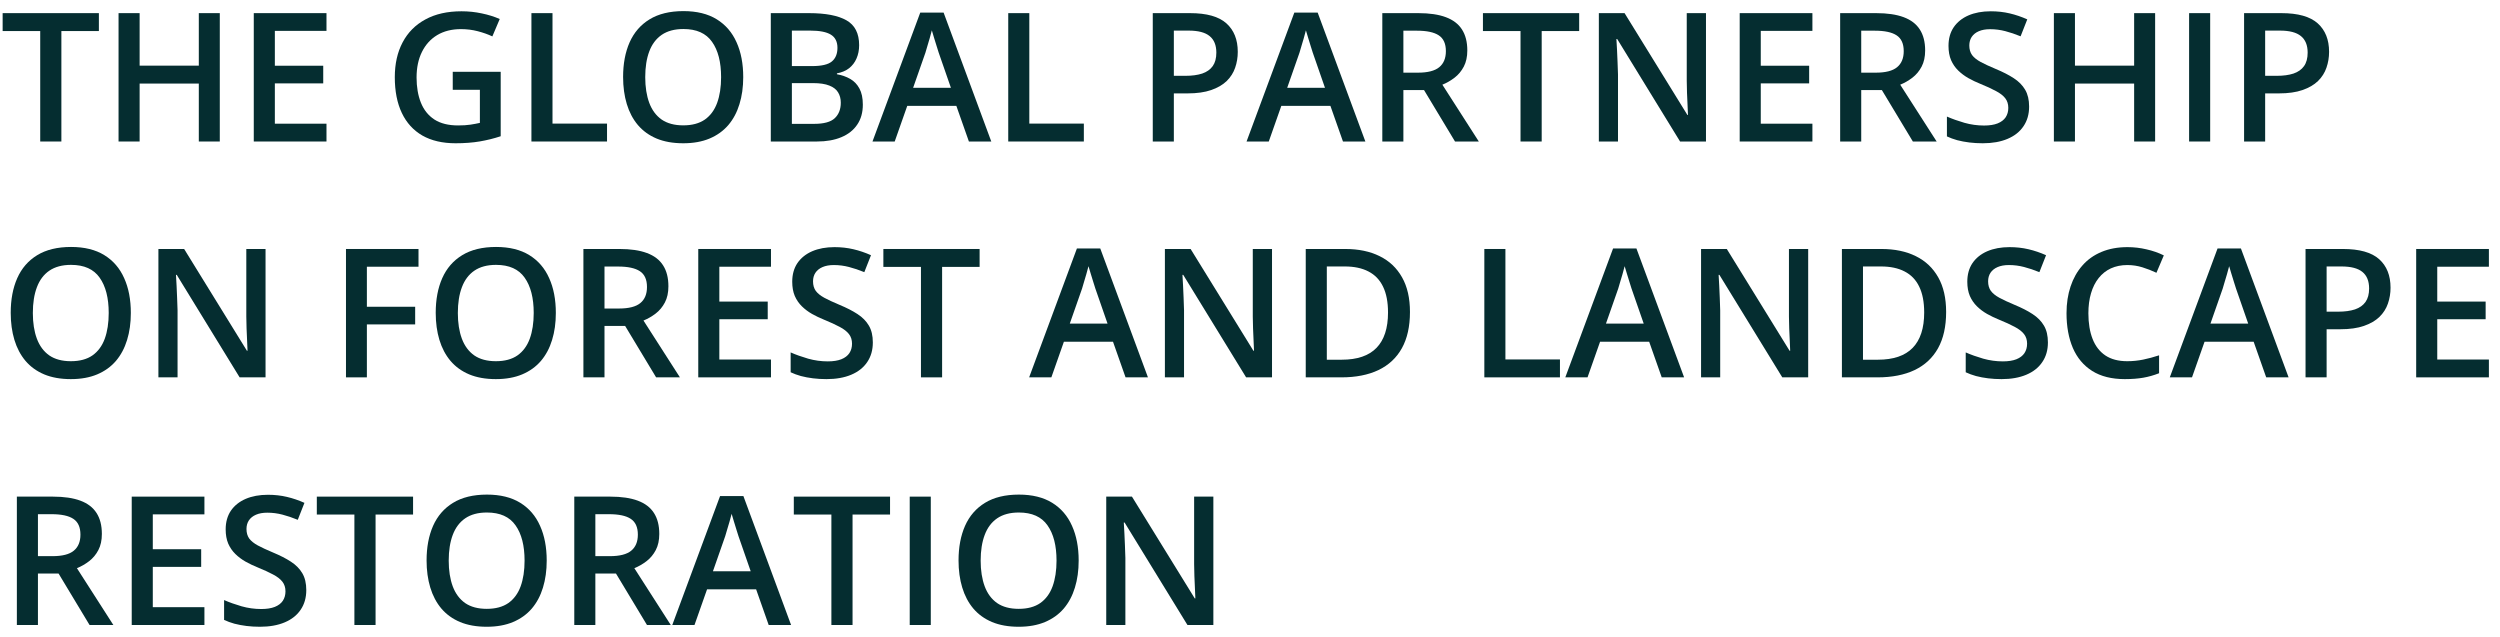 <?xml version="1.0" encoding="UTF-8"?> <svg xmlns="http://www.w3.org/2000/svg" width="212" height="54" viewBox="0 0 212 54" fill="none"><path d="M5.205 12H3.411V2.633H0.224V1.114H8.385V2.633H5.205V12Z" fill="#052D30"></path><path d="M18.638 12H16.859V7.086H11.84V12H10.053V1.114H11.84V5.567H16.859V1.114H18.638V12Z" fill="#052D30"></path><path d="M27.686 12H21.52V1.114H27.686V2.618H23.307V5.574H27.41V7.071H23.307V10.489H27.686V12Z" fill="#052D30"></path><path d="M38.393 6.088H42.459V11.553C41.888 11.742 41.297 11.888 40.687 11.993C40.076 12.097 39.391 12.149 38.632 12.149C37.525 12.149 36.586 11.931 35.817 11.494C35.052 11.052 34.472 10.414 34.075 9.58C33.677 8.741 33.479 7.731 33.479 6.549C33.479 5.413 33.7 4.427 34.142 3.593C34.583 2.754 35.226 2.106 36.07 1.65C36.914 1.188 37.937 0.957 39.138 0.957C39.729 0.957 40.3 1.017 40.851 1.136C41.407 1.25 41.915 1.409 42.377 1.613L41.752 3.087C41.384 2.913 40.972 2.767 40.516 2.648C40.059 2.528 39.585 2.469 39.093 2.469C38.314 2.469 37.641 2.638 37.075 2.975C36.514 3.313 36.083 3.789 35.78 4.405C35.477 5.016 35.325 5.738 35.325 6.572C35.325 7.381 35.447 8.091 35.69 8.701C35.934 9.312 36.313 9.789 36.83 10.131C37.351 10.469 38.023 10.637 38.847 10.637C39.26 10.637 39.609 10.615 39.898 10.57C40.185 10.526 40.451 10.476 40.694 10.421V7.614H38.393V6.088Z" fill="#052D30"></path><path d="M45.065 12V1.114H46.852V10.481H51.476V12H45.065Z" fill="#052D30"></path><path d="M63.026 6.542C63.026 7.381 62.919 8.145 62.705 8.835C62.497 9.521 62.182 10.111 61.76 10.608C61.338 11.099 60.809 11.479 60.174 11.747C59.538 12.015 58.794 12.149 57.94 12.149C57.071 12.149 56.316 12.015 55.676 11.747C55.041 11.479 54.512 11.097 54.09 10.6C53.673 10.104 53.36 9.511 53.152 8.821C52.943 8.131 52.839 7.366 52.839 6.527C52.839 5.405 53.023 4.427 53.39 3.593C53.763 2.754 54.326 2.104 55.08 1.642C55.84 1.176 56.798 0.942 57.955 0.942C59.087 0.942 60.027 1.173 60.777 1.635C61.526 2.097 62.087 2.747 62.46 3.586C62.837 4.42 63.026 5.405 63.026 6.542ZM54.716 6.542C54.716 7.381 54.83 8.108 55.058 8.724C55.286 9.334 55.636 9.806 56.108 10.139C56.585 10.466 57.195 10.63 57.94 10.63C58.689 10.63 59.3 10.466 59.772 10.139C60.243 9.806 60.591 9.334 60.814 8.724C61.038 8.108 61.149 7.381 61.149 6.542C61.149 5.266 60.894 4.268 60.382 3.549C59.876 2.824 59.067 2.461 57.955 2.461C57.21 2.461 56.597 2.625 56.115 2.953C55.639 3.281 55.286 3.75 55.058 4.36C54.83 4.966 54.716 5.693 54.716 6.542Z" fill="#052D30"></path><path d="M65.364 1.114H68.603C70.008 1.114 71.068 1.317 71.782 1.724C72.497 2.131 72.855 2.834 72.855 3.832C72.855 4.249 72.78 4.626 72.631 4.963C72.487 5.296 72.276 5.571 71.998 5.79C71.72 6.003 71.378 6.147 70.971 6.222V6.296C71.393 6.371 71.768 6.502 72.095 6.691C72.428 6.88 72.688 7.15 72.877 7.503C73.071 7.855 73.168 8.312 73.168 8.873C73.168 9.538 73.009 10.104 72.691 10.57C72.378 11.037 71.929 11.392 71.343 11.635C70.762 11.879 70.072 12 69.273 12H65.364V1.114ZM67.151 5.604H68.864C69.673 5.604 70.234 5.472 70.546 5.209C70.859 4.946 71.016 4.561 71.016 4.055C71.016 3.539 70.829 3.166 70.457 2.938C70.09 2.71 69.504 2.595 68.7 2.595H67.151V5.604ZM67.151 7.048V10.503H69.035C69.869 10.503 70.454 10.342 70.792 10.019C71.13 9.697 71.299 9.26 71.299 8.709C71.299 8.371 71.222 8.078 71.068 7.83C70.919 7.582 70.673 7.391 70.33 7.257C69.988 7.118 69.526 7.048 68.945 7.048H67.151Z" fill="#052D30"></path><path d="M82.163 12L81.098 8.977H76.935L75.871 12H73.987L78.037 1.069H80.018L84.061 12H82.163ZM80.636 7.443L79.601 4.464C79.561 4.335 79.504 4.154 79.43 3.921C79.355 3.683 79.281 3.442 79.206 3.199C79.132 2.95 79.07 2.742 79.02 2.573C78.971 2.777 78.909 3.005 78.834 3.258C78.765 3.506 78.695 3.74 78.626 3.958C78.561 4.177 78.511 4.345 78.477 4.464L77.434 7.443H80.636Z" fill="#052D30"></path><path d="M85.499 12V1.114H87.286V10.481H91.91V12H85.499Z" fill="#052D30"></path><path d="M100.92 1.114C102.325 1.114 103.35 1.402 103.995 1.977C104.64 2.553 104.963 3.36 104.963 4.397C104.963 4.869 104.889 5.318 104.74 5.745C104.596 6.167 104.358 6.542 104.025 6.87C103.692 7.192 103.253 7.448 102.707 7.637C102.166 7.825 101.498 7.92 100.704 7.92H99.542V12H97.755V1.114H100.92ZM100.801 2.595H99.542V6.43H100.518C101.079 6.43 101.555 6.366 101.947 6.237C102.34 6.103 102.637 5.892 102.841 5.604C103.044 5.316 103.146 4.936 103.146 4.464C103.146 3.834 102.955 3.365 102.573 3.057C102.196 2.749 101.605 2.595 100.801 2.595Z" fill="#052D30"></path><path d="M113.884 12L112.819 8.977H108.656L107.592 12H105.708L109.759 1.069H111.739L115.783 12H113.884ZM112.357 7.443L111.322 4.464C111.283 4.335 111.225 4.154 111.151 3.921C111.077 3.683 111.002 3.442 110.928 3.199C110.853 2.95 110.791 2.742 110.741 2.573C110.692 2.777 110.63 3.005 110.555 3.258C110.486 3.506 110.416 3.74 110.347 3.958C110.282 4.177 110.233 4.345 110.198 4.464L109.155 7.443H112.357Z" fill="#052D30"></path><path d="M120.28 1.114C121.218 1.114 121.993 1.228 122.603 1.456C123.219 1.685 123.676 2.032 123.974 2.499C124.276 2.965 124.428 3.559 124.428 4.278C124.428 4.814 124.328 5.271 124.13 5.648C123.931 6.026 123.671 6.338 123.348 6.587C123.025 6.835 122.68 7.033 122.313 7.182L125.403 12H123.385L120.757 7.637H119.007V12H117.22V1.114H120.28ZM120.161 2.603H119.007V6.162H120.243C121.072 6.162 121.673 6.008 122.045 5.701C122.422 5.393 122.611 4.939 122.611 4.338C122.611 3.707 122.41 3.261 122.008 2.998C121.611 2.734 120.995 2.603 120.161 2.603Z" fill="#052D30"></path><path d="M130.735 12H128.94V2.633H125.753V1.114H133.914V2.633H130.735V12Z" fill="#052D30"></path><path d="M144.667 12H142.47L137.139 3.31H137.072C137.091 3.603 137.109 3.913 137.124 4.241C137.144 4.569 137.158 4.906 137.168 5.254C137.183 5.601 137.196 5.954 137.206 6.311V12H135.582V1.114H137.764L143.088 9.744H143.14C143.13 9.491 143.118 9.2 143.103 8.873C143.088 8.545 143.073 8.207 143.058 7.86C143.048 7.508 143.041 7.167 143.036 6.84V1.114H144.667V12Z" fill="#052D30"></path><path d="M153.692 12H147.526V1.114H153.692V2.618H149.313V5.574H153.416V7.071H149.313V10.489H153.692V12Z" fill="#052D30"></path><path d="M159.105 1.114C160.043 1.114 160.818 1.228 161.428 1.456C162.044 1.685 162.501 2.032 162.798 2.499C163.101 2.965 163.253 3.559 163.253 4.278C163.253 4.814 163.153 5.271 162.955 5.648C162.756 6.026 162.496 6.338 162.173 6.587C161.85 6.835 161.505 7.033 161.138 7.182L164.228 12H162.21L159.582 7.637H157.832V12H156.045V1.114H159.105ZM158.986 2.603H157.832V6.162H159.068C159.897 6.162 160.498 6.008 160.87 5.701C161.247 5.393 161.436 4.939 161.436 4.338C161.436 3.707 161.235 3.261 160.833 2.998C160.436 2.734 159.82 2.603 158.986 2.603Z" fill="#052D30"></path><path d="M172.069 9.037C172.069 9.682 171.91 10.238 171.593 10.704C171.28 11.171 170.828 11.528 170.237 11.777C169.652 12.025 168.952 12.149 168.137 12.149C167.74 12.149 167.361 12.127 166.998 12.082C166.636 12.037 166.293 11.973 165.971 11.888C165.653 11.799 165.362 11.692 165.099 11.568V9.885C165.541 10.079 166.035 10.255 166.581 10.414C167.127 10.568 167.683 10.645 168.249 10.645C168.711 10.645 169.093 10.585 169.396 10.466C169.704 10.342 169.932 10.168 170.081 9.945C170.23 9.717 170.304 9.451 170.304 9.148C170.304 8.826 170.217 8.552 170.044 8.329C169.87 8.106 169.607 7.902 169.254 7.719C168.907 7.53 168.47 7.329 167.944 7.115C167.586 6.971 167.244 6.808 166.916 6.624C166.594 6.44 166.306 6.224 166.052 5.976C165.799 5.728 165.598 5.435 165.449 5.097C165.305 4.755 165.233 4.353 165.233 3.891C165.233 3.276 165.38 2.749 165.673 2.312C165.971 1.876 166.388 1.541 166.924 1.307C167.465 1.074 168.095 0.957 168.815 0.957C169.386 0.957 169.922 1.017 170.423 1.136C170.93 1.255 171.426 1.424 171.913 1.642L171.347 3.079C170.9 2.896 170.466 2.749 170.044 2.64C169.627 2.531 169.2 2.476 168.763 2.476C168.386 2.476 168.065 2.533 167.802 2.648C167.539 2.762 167.338 2.923 167.199 3.132C167.065 3.335 166.998 3.578 166.998 3.861C166.998 4.179 167.075 4.447 167.229 4.666C167.388 4.879 167.631 5.075 167.959 5.254C168.291 5.433 168.718 5.631 169.24 5.849C169.84 6.098 170.349 6.358 170.766 6.631C171.188 6.904 171.511 7.232 171.734 7.614C171.957 7.992 172.069 8.466 172.069 9.037Z" fill="#052D30"></path><path d="M182.755 12H180.975V7.086H175.956V12H174.169V1.114H175.956V5.567H180.975V1.114H182.755V12Z" fill="#052D30"></path><path d="M185.636 12V1.114H187.423V12H185.636Z" fill="#052D30"></path><path d="M193.462 1.114C194.867 1.114 195.892 1.402 196.538 1.977C197.183 2.553 197.506 3.36 197.506 4.397C197.506 4.869 197.431 5.318 197.282 5.745C197.138 6.167 196.9 6.542 196.567 6.87C196.235 7.192 195.795 7.448 195.249 7.637C194.708 7.825 194.041 7.92 193.246 7.92H192.085V12H190.298V1.114H193.462ZM193.343 2.595H192.085V6.43H193.06C193.621 6.43 194.098 6.366 194.49 6.237C194.882 6.103 195.18 5.892 195.383 5.604C195.587 5.316 195.689 4.936 195.689 4.464C195.689 3.834 195.498 3.365 195.115 3.057C194.738 2.749 194.147 2.595 193.343 2.595Z" fill="#052D30"></path><path d="M11.095 26.542C11.095 27.381 10.989 28.145 10.775 28.835C10.566 29.52 10.251 30.111 9.829 30.608C9.407 31.099 8.879 31.479 8.243 31.747C7.608 32.015 6.863 32.149 6.009 32.149C5.141 32.149 4.386 32.015 3.746 31.747C3.11 31.479 2.582 31.097 2.16 30.6C1.743 30.104 1.43 29.511 1.221 28.821C1.013 28.131 0.909 27.366 0.909 26.527C0.909 25.405 1.092 24.427 1.46 23.593C1.832 22.754 2.395 22.104 3.15 21.642C3.91 21.176 4.868 20.942 6.024 20.942C7.156 20.942 8.097 21.173 8.846 21.635C9.596 22.097 10.157 22.747 10.529 23.586C10.907 24.42 11.095 25.405 11.095 26.542ZM2.785 26.542C2.785 27.381 2.899 28.108 3.128 28.724C3.356 29.334 3.706 29.806 4.178 30.139C4.654 30.466 5.265 30.63 6.009 30.63C6.759 30.63 7.37 30.466 7.841 30.139C8.313 29.806 8.66 29.334 8.884 28.724C9.107 28.108 9.219 27.381 9.219 26.542C9.219 25.266 8.963 24.268 8.452 23.549C7.945 22.824 7.136 22.461 6.024 22.461C5.28 22.461 4.667 22.625 4.185 22.953C3.708 23.28 3.356 23.75 3.128 24.36C2.899 24.966 2.785 25.693 2.785 26.542Z" fill="#052D30"></path><path d="M22.518 32H20.321L14.99 23.31H14.923C14.943 23.603 14.96 23.913 14.975 24.241C14.995 24.569 15.009 24.906 15.019 25.254C15.034 25.601 15.047 25.954 15.057 26.311V32H13.433V21.114H15.615L20.939 29.744H20.991C20.981 29.491 20.969 29.2 20.954 28.873C20.939 28.545 20.924 28.207 20.909 27.86C20.899 27.508 20.892 27.168 20.887 26.84V21.114H22.518V32Z" fill="#052D30"></path><path d="M31.111 32H29.339V21.114H35.489V22.618H31.111V26.013H35.206V27.51H31.111V32Z" fill="#052D30"></path><path d="M47.135 26.542C47.135 27.381 47.029 28.145 46.815 28.835C46.607 29.52 46.291 30.111 45.869 30.608C45.447 31.099 44.919 31.479 44.283 31.747C43.648 32.015 42.903 32.149 42.049 32.149C41.181 32.149 40.426 32.015 39.786 31.747C39.15 31.479 38.622 31.097 38.2 30.6C37.783 30.104 37.47 29.511 37.261 28.821C37.053 28.131 36.949 27.366 36.949 26.527C36.949 25.405 37.132 24.427 37.5 23.593C37.872 22.754 38.435 22.104 39.19 21.642C39.95 21.176 40.908 20.942 42.064 20.942C43.196 20.942 44.137 21.173 44.886 21.635C45.636 22.097 46.197 22.747 46.569 23.586C46.947 24.42 47.135 25.405 47.135 26.542ZM38.825 26.542C38.825 27.381 38.939 28.108 39.168 28.724C39.396 29.334 39.746 29.806 40.218 30.139C40.694 30.466 41.305 30.63 42.049 30.63C42.799 30.63 43.41 30.466 43.881 30.139C44.353 29.806 44.7 29.334 44.924 28.724C45.147 28.108 45.259 27.381 45.259 26.542C45.259 25.266 45.003 24.268 44.492 23.549C43.986 22.824 43.176 22.461 42.064 22.461C41.32 22.461 40.707 22.625 40.225 22.953C39.748 23.28 39.396 23.75 39.168 24.36C38.939 24.966 38.825 25.693 38.825 26.542Z" fill="#052D30"></path><path d="M52.534 21.114C53.472 21.114 54.246 21.228 54.857 21.456C55.473 21.684 55.929 22.032 56.227 22.499C56.53 22.965 56.681 23.558 56.681 24.278C56.681 24.814 56.582 25.271 56.383 25.648C56.185 26.026 55.924 26.338 55.602 26.587C55.279 26.835 54.934 27.033 54.567 27.182L57.657 32H55.639L53.01 27.637H51.261V32H49.473V21.114H52.534ZM52.415 22.603H51.261V26.162H52.497C53.326 26.162 53.926 26.008 54.299 25.701C54.676 25.393 54.864 24.939 54.864 24.338C54.864 23.707 54.663 23.261 54.261 22.998C53.864 22.735 53.249 22.603 52.415 22.603Z" fill="#052D30"></path><path d="M65.379 32H59.213V21.114H65.379V22.618H61V25.574H65.103V27.071H61V30.488H65.379V32Z" fill="#052D30"></path><path d="M74.016 29.037C74.016 29.682 73.858 30.238 73.54 30.704C73.227 31.171 72.775 31.529 72.185 31.777C71.599 32.025 70.899 32.149 70.085 32.149C69.688 32.149 69.308 32.127 68.945 32.082C68.583 32.037 68.24 31.973 67.918 31.888C67.6 31.799 67.31 31.692 67.047 31.568V29.885C67.488 30.079 67.982 30.255 68.528 30.414C69.075 30.568 69.63 30.645 70.196 30.645C70.658 30.645 71.04 30.585 71.343 30.466C71.651 30.342 71.879 30.168 72.028 29.945C72.177 29.717 72.252 29.451 72.252 29.148C72.252 28.826 72.165 28.552 71.991 28.329C71.817 28.106 71.554 27.902 71.202 27.718C70.854 27.53 70.417 27.329 69.891 27.115C69.534 26.971 69.191 26.808 68.864 26.624C68.541 26.44 68.253 26.224 68 25.976C67.747 25.728 67.546 25.435 67.397 25.097C67.253 24.755 67.181 24.353 67.181 23.891C67.181 23.276 67.327 22.749 67.62 22.312C67.918 21.876 68.335 21.541 68.871 21.307C69.412 21.074 70.043 20.957 70.762 20.957C71.333 20.957 71.869 21.017 72.371 21.136C72.877 21.255 73.374 21.424 73.86 21.642L73.294 23.079C72.847 22.896 72.413 22.749 71.991 22.64C71.574 22.531 71.147 22.476 70.71 22.476C70.333 22.476 70.013 22.533 69.75 22.648C69.487 22.762 69.285 22.923 69.147 23.132C69.013 23.335 68.945 23.578 68.945 23.861C68.945 24.179 69.022 24.447 69.176 24.666C69.335 24.879 69.578 25.075 69.906 25.254C70.239 25.433 70.665 25.631 71.187 25.849C71.787 26.098 72.296 26.358 72.713 26.631C73.135 26.904 73.458 27.232 73.681 27.614C73.905 27.991 74.016 28.466 74.016 29.037Z" fill="#052D30"></path><path d="M79.891 32H78.097V22.633H74.91V21.114H83.071V22.633H79.891V32Z" fill="#052D30"></path><path d="M95.447 32L94.382 28.977H90.219L89.155 32H87.271L91.322 21.069H93.302L97.346 32H95.447ZM93.92 27.443L92.885 24.465C92.846 24.335 92.788 24.154 92.714 23.921C92.639 23.683 92.565 23.442 92.491 23.199C92.416 22.95 92.354 22.742 92.304 22.573C92.255 22.777 92.193 23.005 92.118 23.258C92.049 23.506 91.979 23.74 91.91 23.958C91.845 24.177 91.796 24.345 91.761 24.465L90.718 27.443H93.92Z" fill="#052D30"></path><path d="M107.867 32H105.671L100.339 23.31H100.272C100.292 23.603 100.309 23.913 100.324 24.241C100.344 24.569 100.359 24.906 100.369 25.254C100.384 25.601 100.396 25.954 100.406 26.311V32H98.783V21.114H100.964L106.289 29.744H106.341C106.331 29.491 106.318 29.2 106.303 28.873C106.289 28.545 106.274 28.207 106.259 27.86C106.249 27.508 106.241 27.168 106.236 26.84V21.114H107.867V32Z" fill="#052D30"></path><path d="M119.565 26.453C119.565 27.679 119.337 28.704 118.88 29.528C118.424 30.347 117.761 30.965 116.892 31.382C116.023 31.794 114.976 32 113.75 32H110.727V21.114H114.077C115.204 21.114 116.177 21.317 116.996 21.724C117.815 22.126 118.448 22.724 118.895 23.519C119.342 24.308 119.565 25.286 119.565 26.453ZM117.704 26.505C117.704 25.611 117.562 24.877 117.279 24.301C117.001 23.725 116.589 23.298 116.043 23.02C115.502 22.737 114.834 22.596 114.04 22.596H112.514V30.503H113.78C115.095 30.503 116.078 30.168 116.728 29.498C117.379 28.828 117.704 27.83 117.704 26.505Z" fill="#052D30"></path><path d="M125.872 32V21.114H127.659V30.481H132.284V32H125.872Z" fill="#052D30"></path><path d="M140.914 32L139.849 28.977H135.687L134.622 32H132.738L136.789 21.069H138.769L142.813 32H140.914ZM139.387 27.443L138.352 24.465C138.313 24.335 138.255 24.154 138.181 23.921C138.107 23.683 138.032 23.442 137.958 23.199C137.883 22.95 137.821 22.742 137.771 22.573C137.722 22.777 137.66 23.005 137.585 23.258C137.516 23.506 137.446 23.74 137.377 23.958C137.312 24.177 137.263 24.345 137.228 24.465L136.185 27.443H139.387Z" fill="#052D30"></path><path d="M153.334 32H151.138L145.806 23.31H145.739C145.759 23.603 145.776 23.913 145.791 24.241C145.811 24.569 145.826 24.906 145.836 25.254C145.851 25.601 145.863 25.954 145.873 26.311V32H144.25V21.114H146.432L151.756 29.744H151.808C151.798 29.491 151.785 29.2 151.771 28.873C151.756 28.545 151.741 28.207 151.726 27.86C151.716 27.508 151.708 27.168 151.703 26.84V21.114H153.334V32Z" fill="#052D30"></path><path d="M165.032 26.453C165.032 27.679 164.804 28.704 164.347 29.528C163.891 30.347 163.228 30.965 162.359 31.382C161.49 31.794 160.443 32 159.217 32H156.194V21.114H159.544C160.671 21.114 161.644 21.317 162.463 21.724C163.282 22.126 163.915 22.724 164.362 23.519C164.809 24.308 165.032 25.286 165.032 26.453ZM163.171 26.505C163.171 25.611 163.029 24.877 162.746 24.301C162.468 23.725 162.056 23.298 161.51 23.02C160.969 22.737 160.301 22.596 159.507 22.596H157.981V30.503H159.247C160.562 30.503 161.545 30.168 162.195 29.498C162.846 28.828 163.171 27.83 163.171 26.505Z" fill="#052D30"></path><path d="M173.663 29.037C173.663 29.682 173.504 30.238 173.186 30.704C172.873 31.171 172.422 31.529 171.831 31.777C171.245 32.025 170.545 32.149 169.731 32.149C169.334 32.149 168.954 32.127 168.592 32.082C168.229 32.037 167.887 31.973 167.564 31.888C167.246 31.799 166.956 31.692 166.693 31.568V29.885C167.135 30.079 167.629 30.255 168.175 30.414C168.721 30.568 169.277 30.645 169.843 30.645C170.304 30.645 170.687 30.585 170.989 30.466C171.297 30.342 171.526 30.168 171.674 29.945C171.823 29.717 171.898 29.451 171.898 29.148C171.898 28.826 171.811 28.552 171.637 28.329C171.463 28.106 171.2 27.902 170.848 27.718C170.5 27.53 170.064 27.329 169.537 27.115C169.18 26.971 168.837 26.808 168.51 26.624C168.187 26.44 167.899 26.224 167.646 25.976C167.393 25.728 167.192 25.435 167.043 25.097C166.899 24.755 166.827 24.353 166.827 23.891C166.827 23.276 166.973 22.749 167.266 22.312C167.564 21.876 167.981 21.541 168.517 21.307C169.058 21.074 169.689 20.957 170.409 20.957C170.979 20.957 171.516 21.017 172.017 21.136C172.523 21.255 173.02 21.424 173.506 21.642L172.94 23.079C172.494 22.896 172.059 22.749 171.637 22.64C171.22 22.531 170.793 22.476 170.356 22.476C169.979 22.476 169.659 22.533 169.396 22.648C169.133 22.762 168.932 22.923 168.793 23.132C168.659 23.335 168.592 23.578 168.592 23.861C168.592 24.179 168.669 24.447 168.823 24.666C168.981 24.879 169.225 25.075 169.552 25.254C169.885 25.433 170.312 25.631 170.833 25.849C171.434 26.098 171.943 26.358 172.359 26.631C172.781 26.904 173.104 27.232 173.328 27.614C173.551 27.991 173.663 28.466 173.663 29.037Z" fill="#052D30"></path><path d="M180.401 22.476C179.88 22.476 179.414 22.571 179.002 22.759C178.595 22.948 178.25 23.221 177.967 23.578C177.684 23.931 177.468 24.36 177.319 24.867C177.17 25.368 177.095 25.934 177.095 26.564C177.095 27.408 177.214 28.136 177.453 28.746C177.691 29.352 178.053 29.818 178.54 30.146C179.026 30.469 179.642 30.63 180.387 30.63C180.848 30.63 181.298 30.585 181.734 30.496C182.171 30.407 182.623 30.285 183.09 30.131V31.65C182.648 31.824 182.201 31.951 181.749 32.03C181.298 32.109 180.776 32.149 180.186 32.149C179.074 32.149 178.15 31.918 177.416 31.456C176.686 30.995 176.14 30.345 175.777 29.506C175.42 28.667 175.241 27.684 175.241 26.557C175.241 25.733 175.355 24.978 175.584 24.293C175.812 23.608 176.145 23.017 176.582 22.521C177.018 22.02 177.557 21.635 178.197 21.367C178.843 21.094 179.58 20.957 180.409 20.957C180.955 20.957 181.491 21.019 182.017 21.143C182.549 21.263 183.04 21.434 183.492 21.657L182.866 23.132C182.489 22.953 182.094 22.799 181.682 22.67C181.27 22.541 180.843 22.476 180.401 22.476Z" fill="#052D30"></path><path d="M192.174 32L191.109 28.977H186.947L185.882 32H183.998L188.049 21.069H190.03L194.073 32H192.174ZM190.648 27.443L189.613 24.465C189.573 24.335 189.516 24.154 189.441 23.921C189.367 23.683 189.292 23.442 189.218 23.199C189.143 22.95 189.081 22.742 189.032 22.573C188.982 22.777 188.92 23.005 188.846 23.258C188.776 23.506 188.707 23.74 188.637 23.958C188.573 24.177 188.523 24.345 188.488 24.465L187.446 27.443H190.648Z" fill="#052D30"></path><path d="M198.675 21.114C200.08 21.114 201.105 21.402 201.75 21.977C202.395 22.553 202.718 23.36 202.718 24.398C202.718 24.869 202.644 25.318 202.495 25.745C202.351 26.167 202.112 26.542 201.78 26.87C201.447 27.192 201.008 27.448 200.462 27.637C199.921 27.825 199.253 27.92 198.459 27.92H197.297V32H195.51V21.114H198.675ZM198.556 22.596H197.297V26.43H198.273C198.834 26.43 199.31 26.366 199.702 26.237C200.094 26.103 200.392 25.892 200.596 25.604C200.799 25.316 200.901 24.936 200.901 24.465C200.901 23.834 200.71 23.365 200.328 23.057C199.95 22.749 199.36 22.596 198.556 22.596Z" fill="#052D30"></path><path d="M211.058 32H204.892V21.114H211.058V22.618H206.679V25.574H210.782V27.071H206.679V30.488H211.058V32Z" fill="#052D30"></path><path d="M4.49 42.114C5.429 42.114 6.203 42.228 6.814 42.456C7.429 42.684 7.886 43.032 8.184 43.499C8.487 43.965 8.638 44.559 8.638 45.278C8.638 45.815 8.539 46.271 8.34 46.648C8.142 47.026 7.881 47.339 7.558 47.587C7.236 47.835 6.891 48.033 6.523 48.182L9.613 53H7.595L4.967 48.637H3.217V53H1.43V42.114H4.49ZM4.371 43.603H3.217V47.162H4.453C5.282 47.162 5.883 47.008 6.255 46.701C6.632 46.393 6.821 45.939 6.821 45.338C6.821 44.707 6.62 44.261 6.218 43.998C5.821 43.734 5.205 43.603 4.371 43.603Z" fill="#052D30"></path><path d="M17.335 53H11.17V42.114H17.335V43.618H12.957V46.574H17.06V48.071H12.957V51.489H17.335V53Z" fill="#052D30"></path><path d="M25.973 50.036C25.973 50.682 25.814 51.238 25.496 51.705C25.184 52.171 24.732 52.529 24.141 52.777C23.555 53.025 22.855 53.149 22.041 53.149C21.644 53.149 21.264 53.127 20.902 53.082C20.54 53.037 20.197 52.973 19.874 52.888C19.557 52.799 19.266 52.692 19.003 52.568V50.885C19.445 51.079 19.939 51.255 20.485 51.414C21.031 51.568 21.587 51.645 22.153 51.645C22.615 51.645 22.997 51.585 23.3 51.466C23.608 51.342 23.836 51.168 23.985 50.945C24.134 50.717 24.208 50.451 24.208 50.148C24.208 49.825 24.121 49.553 23.948 49.329C23.774 49.106 23.511 48.902 23.158 48.718C22.811 48.53 22.374 48.329 21.848 48.115C21.49 47.971 21.148 47.808 20.82 47.624C20.497 47.44 20.209 47.224 19.956 46.976C19.703 46.728 19.502 46.435 19.353 46.097C19.209 45.755 19.137 45.353 19.137 44.891C19.137 44.276 19.284 43.749 19.576 43.312C19.874 42.876 20.291 42.541 20.828 42.307C21.369 42.074 21.999 41.957 22.719 41.957C23.29 41.957 23.826 42.017 24.327 42.136C24.834 42.255 25.33 42.424 25.817 42.642L25.251 44.08C24.804 43.896 24.369 43.749 23.948 43.64C23.53 43.531 23.104 43.476 22.667 43.476C22.29 43.476 21.969 43.533 21.706 43.648C21.443 43.762 21.242 43.923 21.103 44.132C20.969 44.335 20.902 44.578 20.902 44.861C20.902 45.179 20.979 45.447 21.133 45.666C21.292 45.879 21.535 46.075 21.863 46.254C22.195 46.432 22.622 46.631 23.143 46.849C23.744 47.098 24.253 47.358 24.67 47.631C25.092 47.904 25.414 48.232 25.638 48.614C25.861 48.992 25.973 49.466 25.973 50.036Z" fill="#052D30"></path><path d="M31.848 53H30.053V43.633H26.866V42.114H35.028V43.633H31.848V53Z" fill="#052D30"></path><path d="M46.361 47.542C46.361 48.381 46.254 49.145 46.041 49.835C45.832 50.52 45.517 51.111 45.095 51.608C44.673 52.099 44.144 52.479 43.509 52.747C42.873 53.015 42.129 53.149 41.275 53.149C40.406 53.149 39.652 53.015 39.011 52.747C38.376 52.479 37.847 52.097 37.425 51.6C37.008 51.104 36.696 50.511 36.487 49.821C36.279 49.13 36.174 48.366 36.174 47.527C36.174 46.405 36.358 45.427 36.725 44.593C37.098 43.754 37.661 43.104 38.416 42.642C39.175 42.176 40.133 41.942 41.29 41.942C42.422 41.942 43.362 42.173 44.112 42.635C44.862 43.097 45.423 43.747 45.795 44.586C46.172 45.42 46.361 46.405 46.361 47.542ZM38.051 47.542C38.051 48.381 38.165 49.108 38.393 49.724C38.622 50.334 38.972 50.806 39.443 51.139C39.92 51.466 40.53 51.63 41.275 51.63C42.025 51.63 42.635 51.466 43.107 51.139C43.578 50.806 43.926 50.334 44.149 49.724C44.373 49.108 44.484 48.381 44.484 47.542C44.484 46.266 44.229 45.268 43.717 44.549C43.211 43.824 42.402 43.461 41.29 43.461C40.545 43.461 39.932 43.625 39.451 43.953C38.974 44.281 38.622 44.75 38.393 45.36C38.165 45.966 38.051 46.693 38.051 47.542Z" fill="#052D30"></path><path d="M51.759 42.114C52.698 42.114 53.472 42.228 54.083 42.456C54.698 42.684 55.155 43.032 55.453 43.499C55.756 43.965 55.907 44.559 55.907 45.278C55.907 45.815 55.808 46.271 55.609 46.648C55.411 47.026 55.15 47.339 54.827 47.587C54.505 47.835 54.16 48.033 53.792 48.182L56.882 53H54.864L52.236 48.637H50.486V53H48.699V42.114H51.759ZM51.64 43.603H50.486V47.162H51.722C52.551 47.162 53.152 47.008 53.524 46.701C53.901 46.393 54.09 45.939 54.09 45.338C54.09 44.707 53.889 44.261 53.487 43.998C53.09 43.734 52.474 43.603 51.64 43.603Z" fill="#052D30"></path><path d="M65.185 53L64.12 49.977H59.958L58.893 53H57.009L61.06 42.069H63.041L67.084 53H65.185ZM63.659 48.443L62.623 45.465C62.584 45.335 62.527 45.154 62.452 44.921C62.378 44.683 62.303 44.442 62.229 44.199C62.154 43.95 62.092 43.742 62.043 43.573C61.993 43.777 61.931 44.005 61.857 44.258C61.787 44.506 61.718 44.74 61.648 44.958C61.584 45.177 61.534 45.345 61.499 45.465L60.457 48.443H63.659Z" fill="#052D30"></path><path d="M72.296 53H70.502V43.633H67.315V42.114H75.476V43.633H72.296V53Z" fill="#052D30"></path><path d="M77.144 53V42.114H78.931V53H77.144Z" fill="#052D30"></path><path d="M91.471 47.542C91.471 48.381 91.364 49.145 91.15 49.835C90.942 50.52 90.626 51.111 90.205 51.608C89.783 52.099 89.254 52.479 88.618 52.747C87.983 53.015 87.239 53.149 86.385 53.149C85.516 53.149 84.761 53.015 84.121 52.747C83.486 52.479 82.957 52.097 82.535 51.6C82.118 51.104 81.805 50.511 81.597 49.821C81.388 49.13 81.284 48.366 81.284 47.527C81.284 46.405 81.468 45.427 81.835 44.593C82.207 43.754 82.771 43.104 83.525 42.642C84.285 42.176 85.243 41.942 86.4 41.942C87.531 41.942 88.472 42.173 89.222 42.635C89.971 43.097 90.532 43.747 90.904 44.586C91.282 45.42 91.471 46.405 91.471 47.542ZM83.16 47.542C83.16 48.381 83.275 49.108 83.503 49.724C83.731 50.334 84.081 50.806 84.553 51.139C85.029 51.466 85.64 51.63 86.385 51.63C87.134 51.63 87.745 51.466 88.216 51.139C88.688 50.806 89.035 50.334 89.259 49.724C89.482 49.108 89.594 48.381 89.594 47.542C89.594 46.266 89.338 45.268 88.827 44.549C88.321 43.824 87.511 43.461 86.4 43.461C85.655 43.461 85.042 43.625 84.56 43.953C84.084 44.281 83.731 44.75 83.503 45.36C83.275 45.966 83.16 46.693 83.16 47.542Z" fill="#052D30"></path><path d="M102.893 53H100.696L95.365 44.31H95.298C95.318 44.603 95.335 44.913 95.35 45.241C95.37 45.569 95.385 45.906 95.395 46.254C95.409 46.601 95.422 46.954 95.432 47.311V53H93.809V42.114H95.99L101.314 50.744H101.367C101.357 50.491 101.344 50.2 101.329 49.873C101.314 49.545 101.3 49.208 101.285 48.86C101.275 48.508 101.267 48.167 101.262 47.84V42.114H102.893V53Z" fill="#052D30"></path></svg> 